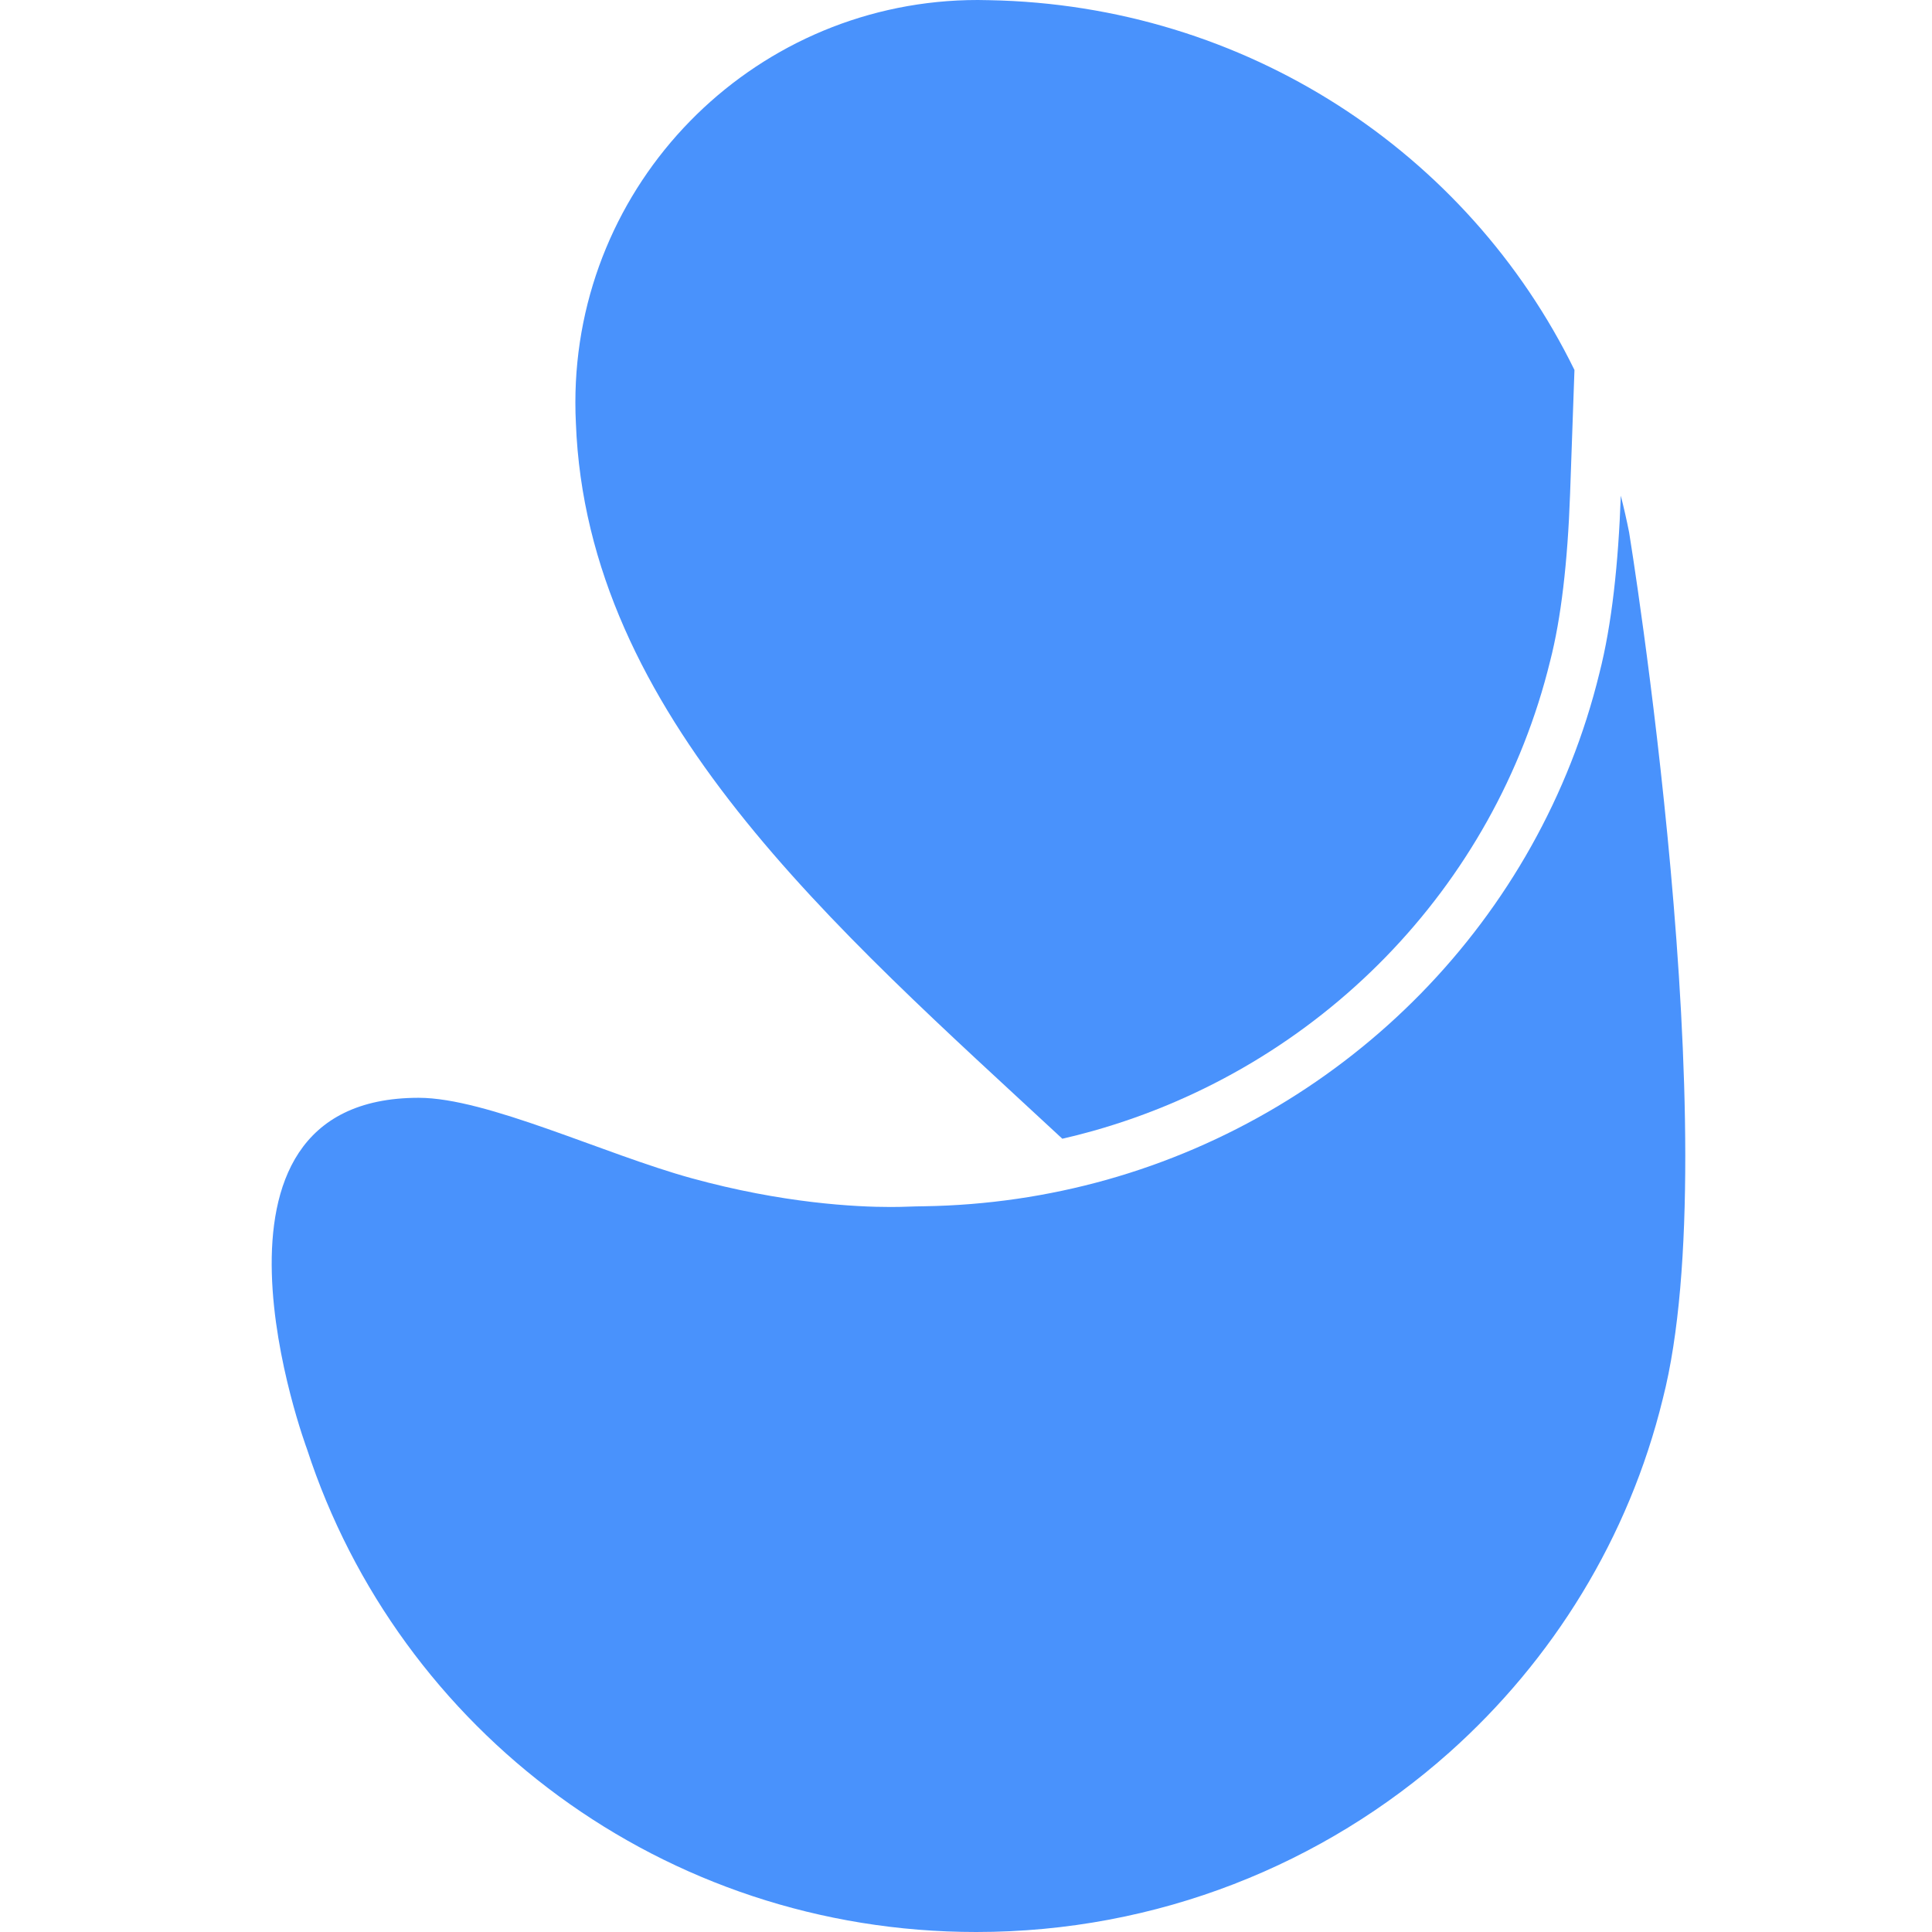 <svg width="64" height="64" viewBox="0 0 64 64" fill="none" xmlns="http://www.w3.org/2000/svg">
<path fill-rule="evenodd" clip-rule="evenodd" d="M51.349 21.902L51.352 21.893L51.354 21.884C51.709 20.498 51.93 18.64 52.011 16.36L52.156 12.256C48.621 5.036 41.255 0.164 32.772 0.006C32.646 0.002 32.519 0 32.393 0C32.278 0 32.164 0.002 32.048 0.004C24.844 0.186 19.06 6.085 19.06 13.333C19.06 13.449 19.062 13.562 19.064 13.678C19.067 13.791 19.071 13.902 19.077 14.014C19.443 23.686 27.623 30.7 35.191 37.722C35.527 37.645 35.862 37.56 36.194 37.467C43.711 35.356 49.518 29.392 51.349 21.902Z" fill="#4992FC"/>
<path fill-rule="evenodd" clip-rule="evenodd" d="M30.612 39.959C30.431 39.962 30.249 39.964 30.067 39.972C29.943 39.977 29.753 39.983 29.504 39.983C28.35 39.983 25.931 39.862 22.905 39.029C20.001 38.23 16.127 36.366 13.87 36.366C5.831 36.366 10.169 48.001 10.169 48.001C13.209 57.335 21.985 64 32.339 64C38.348 64 43.853 61.757 48.014 58.049C51.441 54.993 53.956 50.943 55.082 46.339C57.261 37.848 53.967 17.637 53.967 17.637C53.885 17.226 53.793 16.82 53.691 16.419C53.611 18.656 53.395 20.69 52.982 22.301C50.994 30.433 44.684 36.829 36.648 39.085C34.723 39.624 32.698 39.927 30.612 39.959Z" fill="#4992FC"/>
</svg>
